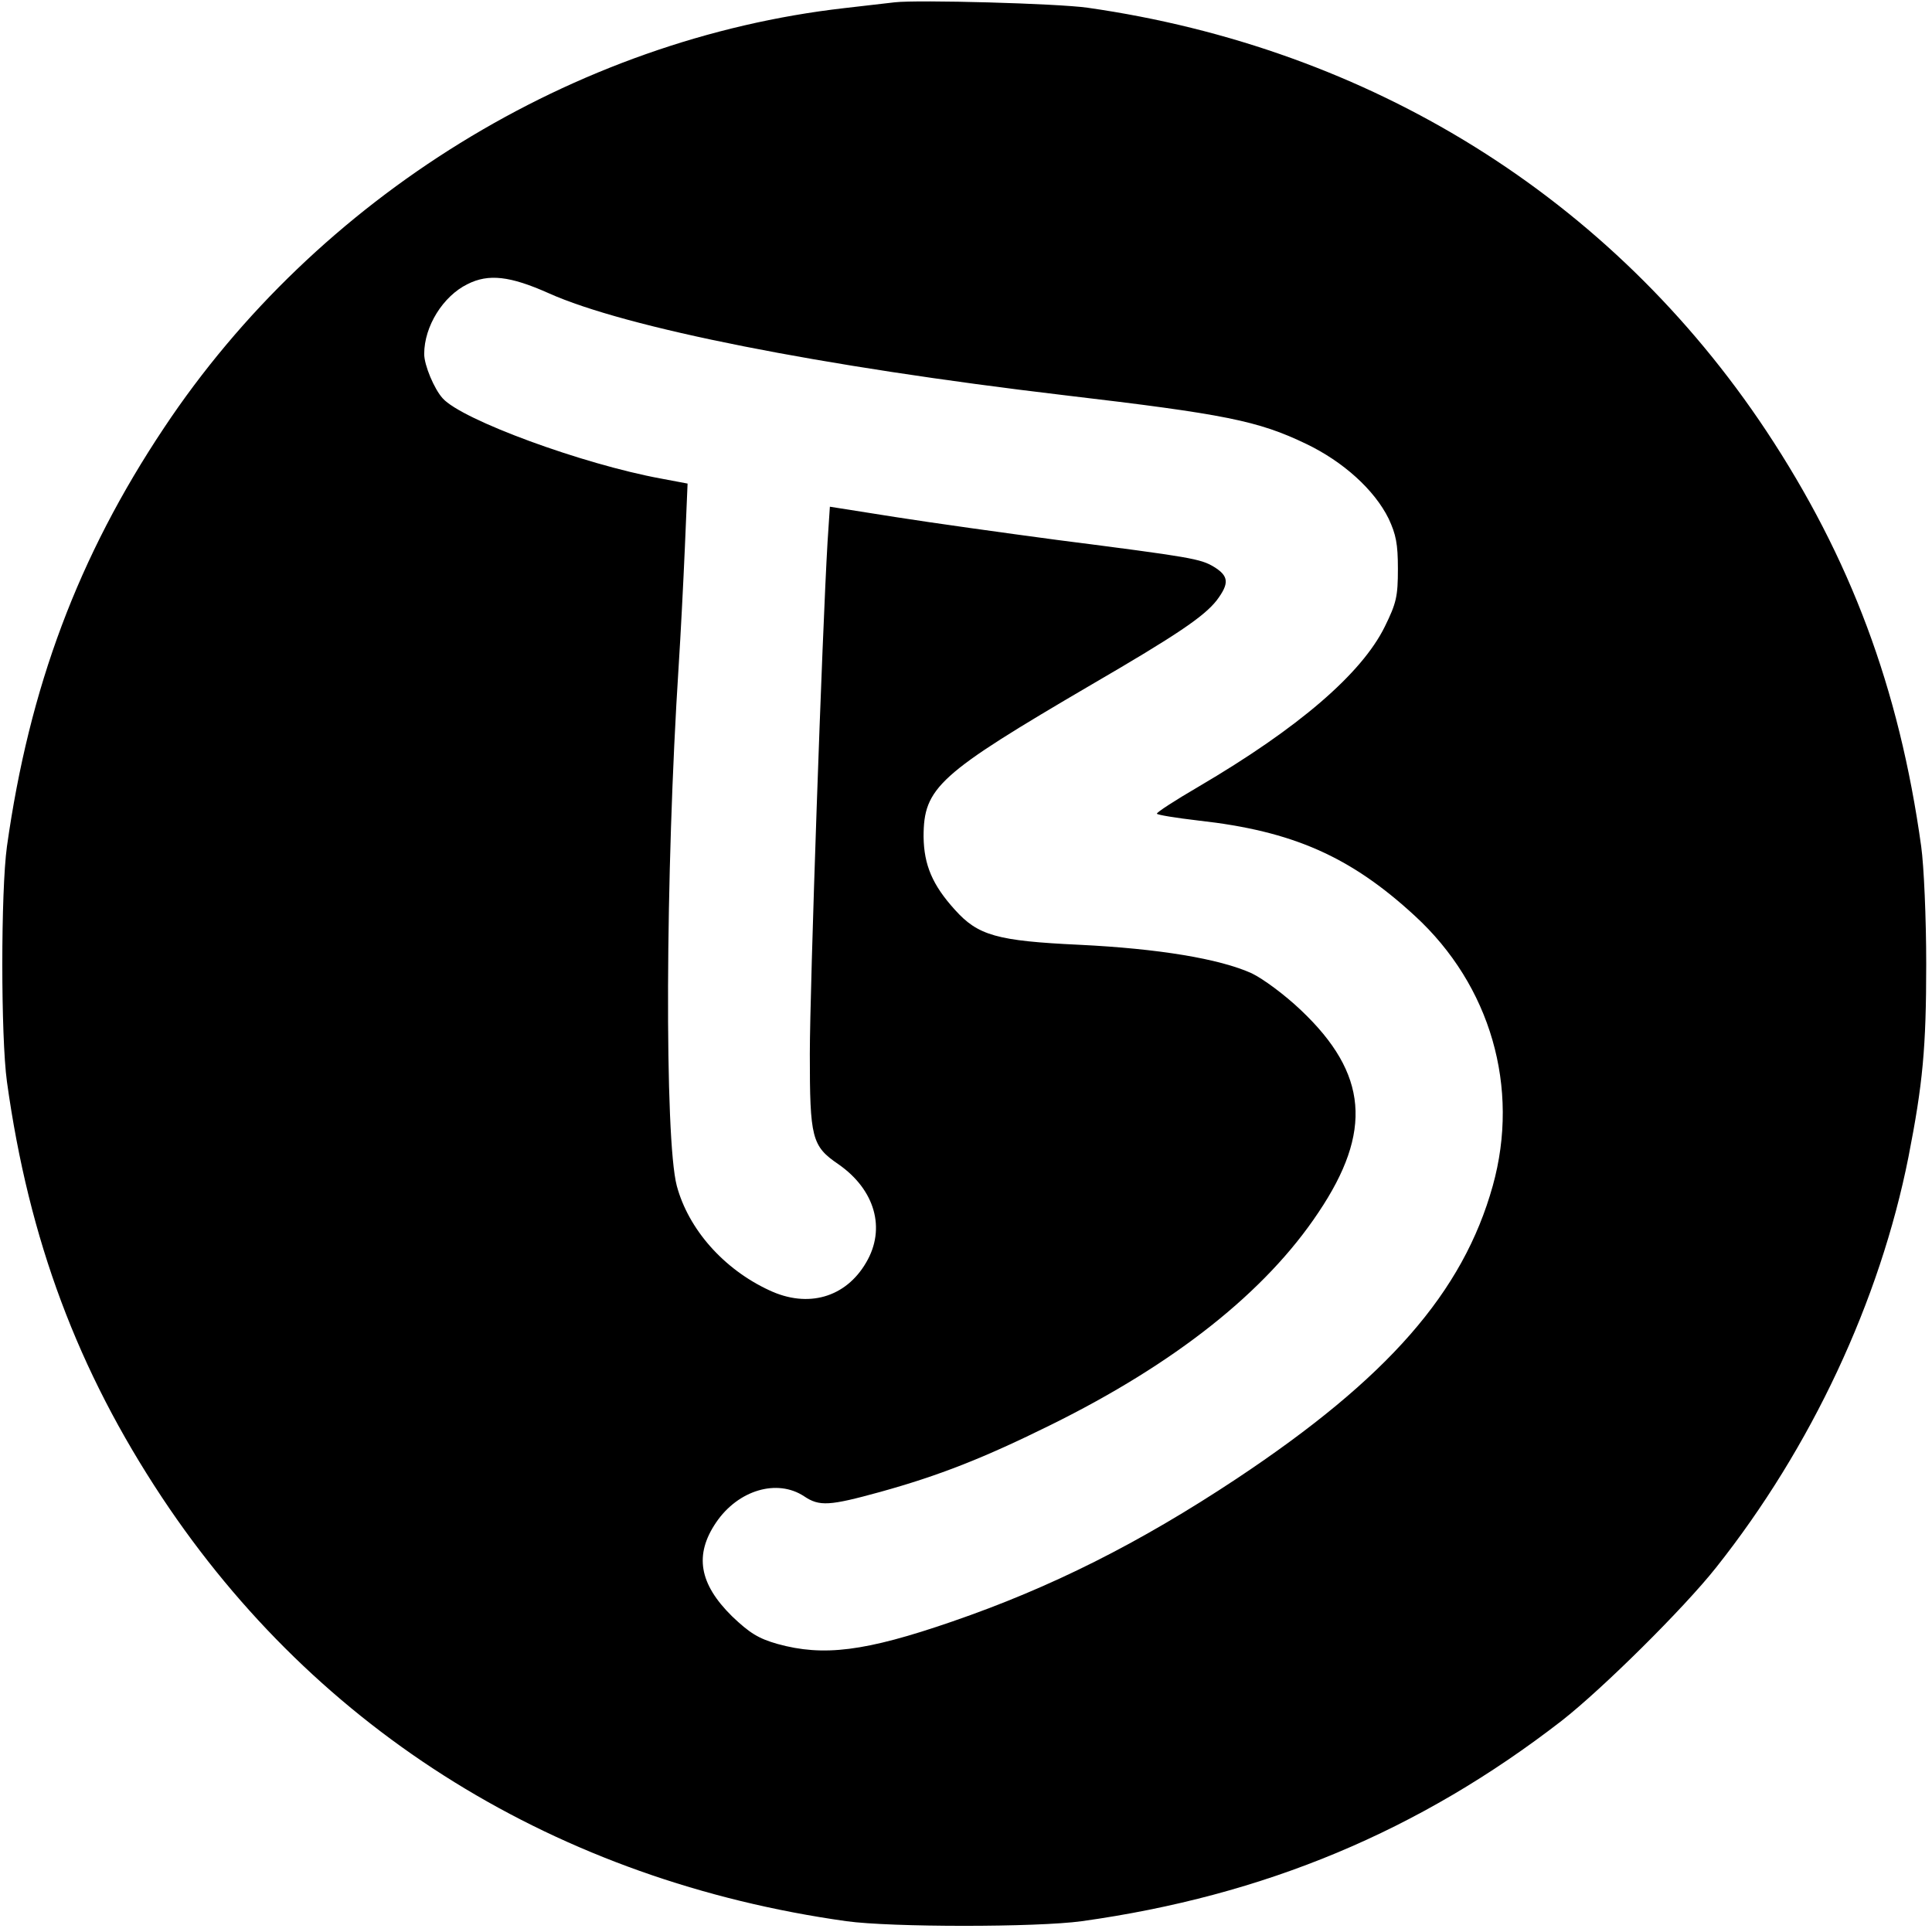 <?xml version="1.0" standalone="no"?>
<!DOCTYPE svg PUBLIC "-//W3C//DTD SVG 20010904//EN"
 "http://www.w3.org/TR/2001/REC-SVG-20010904/DTD/svg10.dtd">
<svg version="1.0" xmlns="http://www.w3.org/2000/svg"
 width="501pt" height="501pt" viewBox="0 0 501 501"
 preserveAspectRatio="xMidYMid meet">
<g transform="translate(0,501) scale(0.1,-0.1)"
fill="#000000" stroke="none">
<path d="M2320 5004 c-19 -2 -78 -9 -130 -15 -702 -80 -1367 -490 -1765 -1089
-222 -333 -349 -672 -407 -1085 -16 -116 -16 -494 0 -610 57 -411 184 -749
402 -1078 404 -609 1027 -994 1775 -1099 116 -16 494 -16 610 0 474 66 876
234 1245 520 106 83 316 291 400 397 247 311 425 692 499 1065 37 189 46 282
46 500 0 119 -6 255 -13 305 -57 411 -184 749 -402 1078 -401 604 -1025 992
-1760 1097 -78 11 -439 21 -500 14z m-898 -754 c200 -90 705 -190 1339 -265
416 -49 501 -66 626 -126 96 -46 177 -119 214 -194 19 -41 24 -65 24 -130 0
-72 -4 -89 -34 -150 -60 -122 -224 -263 -483 -415 -60 -35 -108 -66 -108 -70
0 -3 49 -11 109 -18 243 -27 393 -93 560 -247 196 -180 273 -445 202 -700 -77
-276 -272 -499 -665 -760 -252 -167 -481 -282 -737 -370 -226 -78 -334 -91
-453 -58 -49 14 -72 28 -118 72 -85 84 -98 159 -41 243 57 84 158 114 228 68
40 -27 66 -25 197 11 155 43 269 88 443 174 322 159 557 345 694 551 141 210
128 360 -45 524 -43 41 -99 82 -128 96 -84 38 -242 64 -447 74 -214 10 -263
24 -323 91 -58 64 -80 116 -81 189 0 128 38 162 436 395 220 128 291 176 324
218 33 44 32 63 -7 87 -35 21 -57 25 -408 70 -135 18 -322 44 -417 59 l-171
27 -6 -91 c-14 -236 -46 -1161 -46 -1328 0 -218 5 -239 74 -286 95 -66 124
-167 72 -255 -53 -91 -151 -119 -251 -72 -119 55 -210 159 -240 271 -32 121
-30 810 5 1350 5 77 12 214 16 306 l7 165 -69 13 c-202 37 -516 152 -566 208
-22 24 -48 86 -48 115 0 72 49 150 112 181 55 28 111 21 210 -23z"/>
</g>
</svg>
